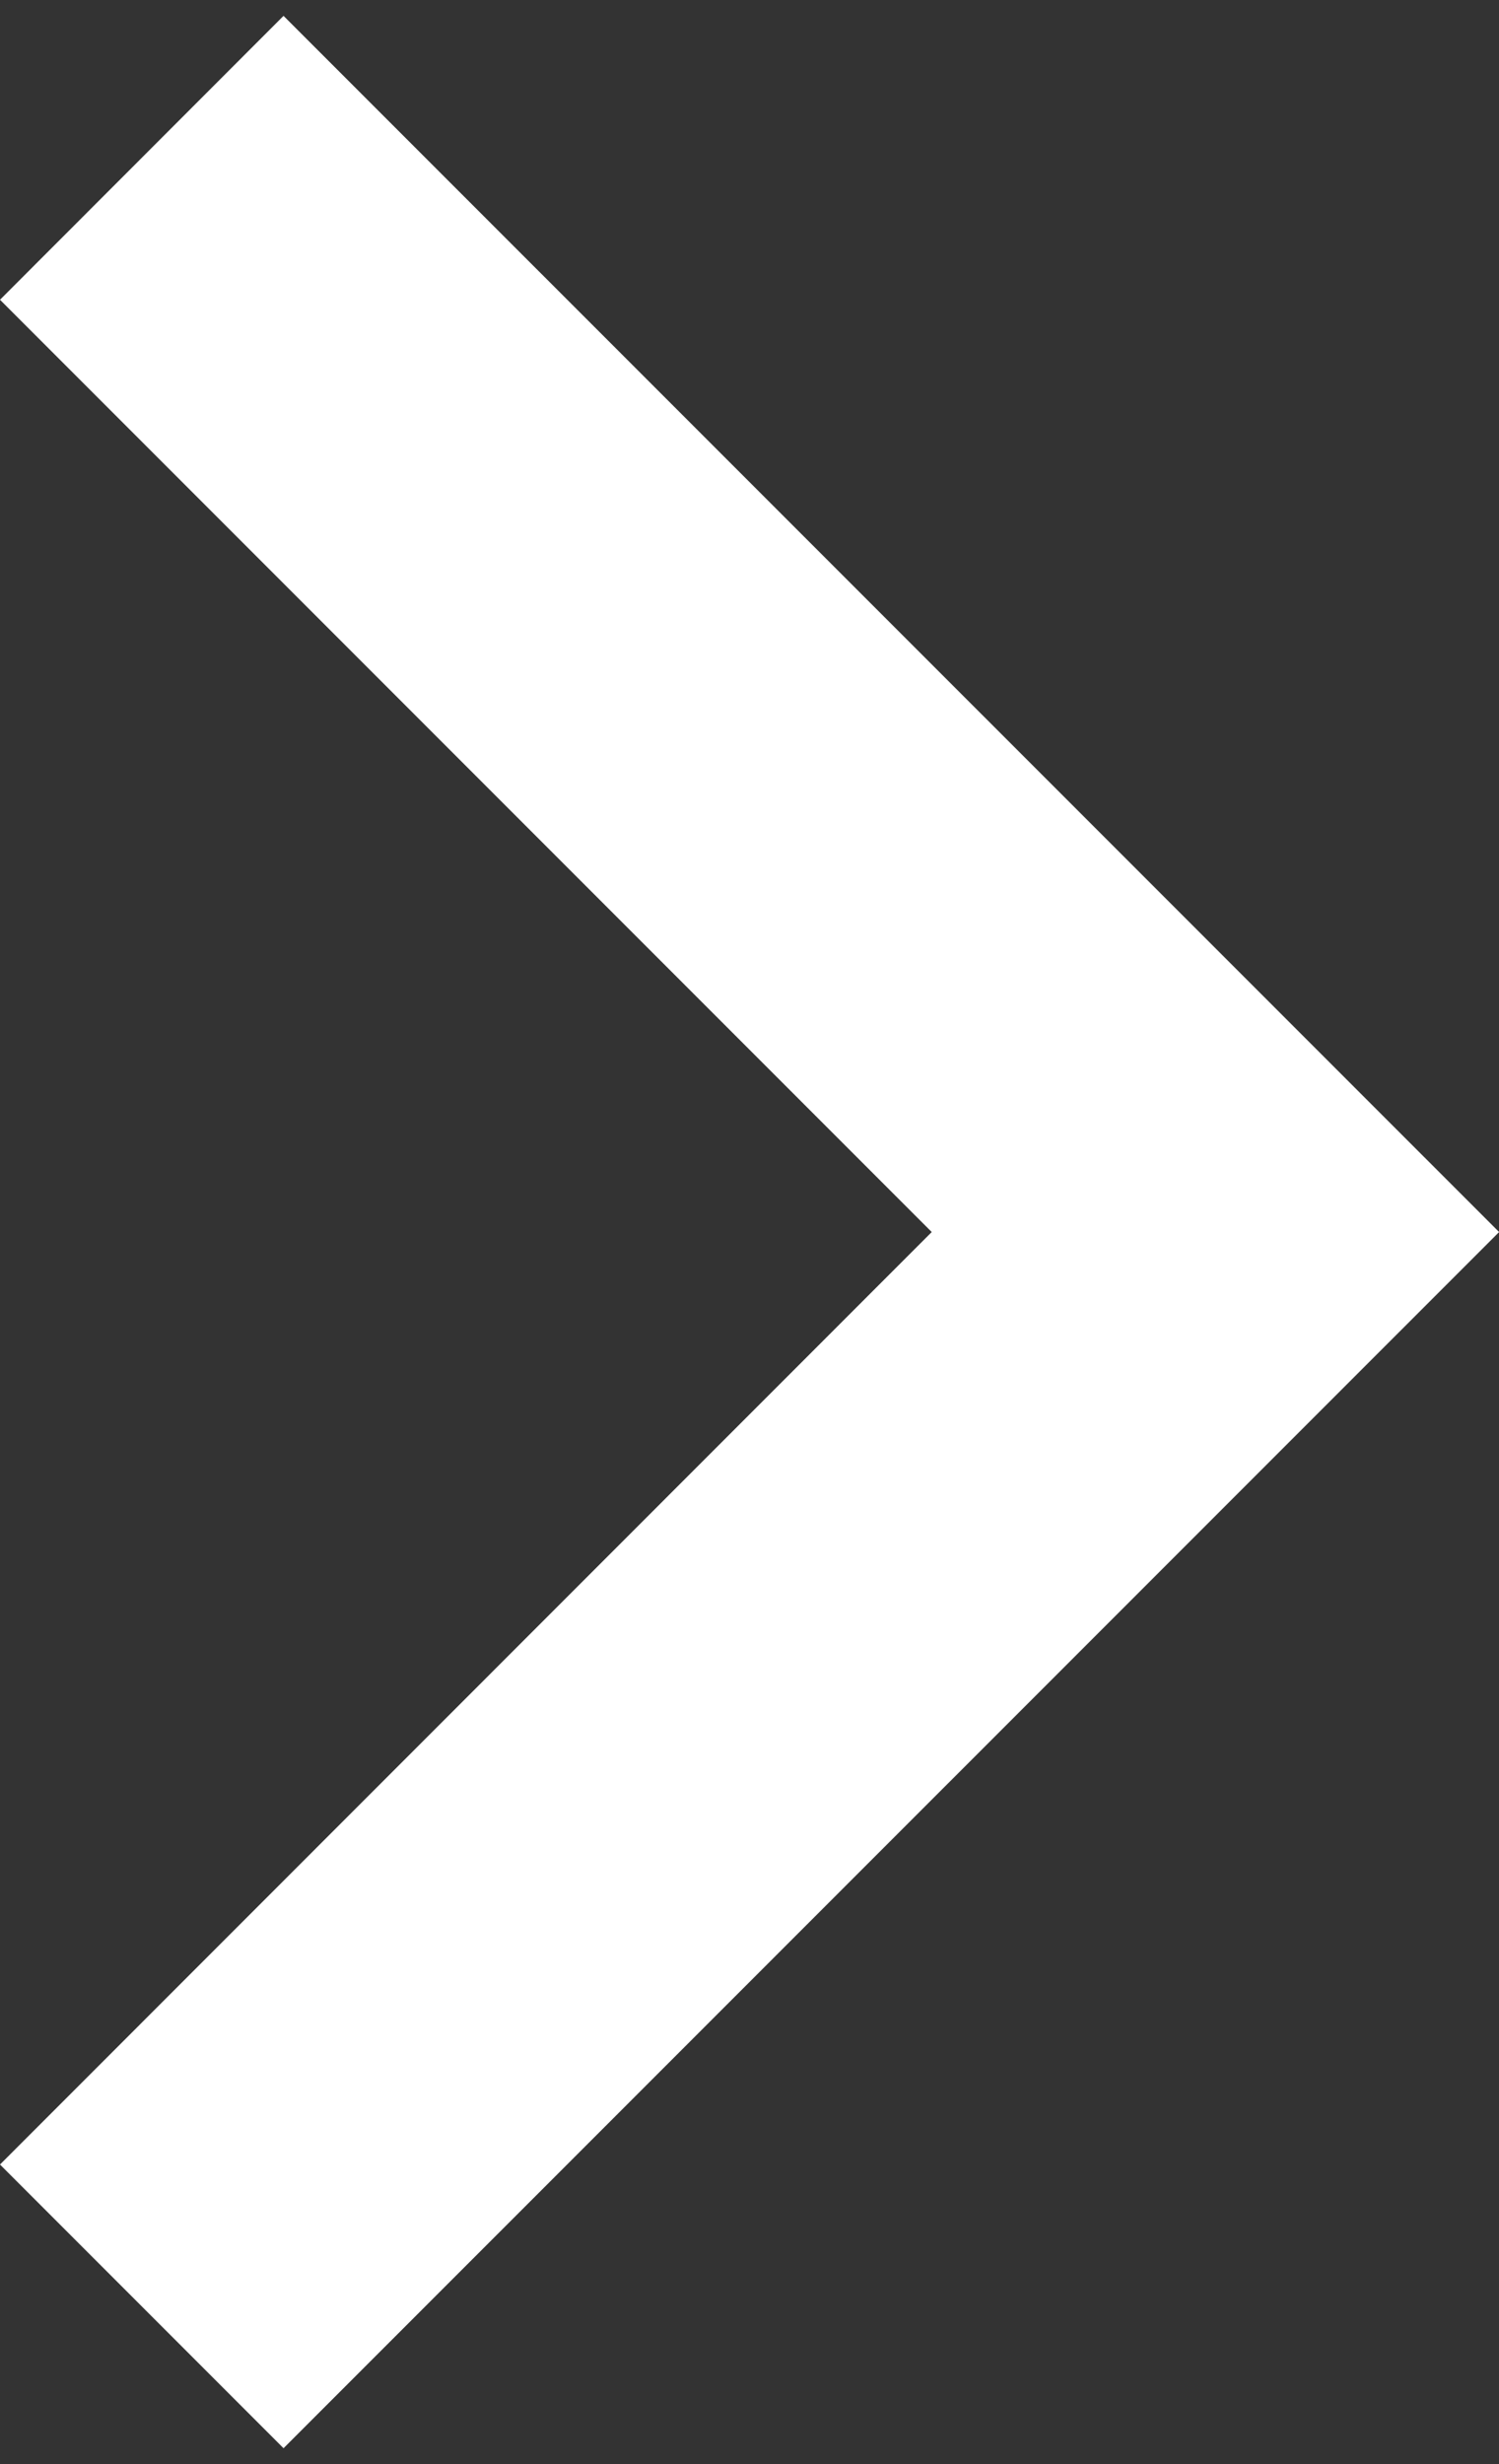 <?xml version="1.0" encoding="utf-8"?>
<!-- Generator: Adobe Illustrator 16.2.0, SVG Export Plug-In . SVG Version: 6.00 Build 0)  -->
<!DOCTYPE svg PUBLIC "-//W3C//DTD SVG 1.1//EN" "http://www.w3.org/Graphics/SVG/1.1/DTD/svg11.dtd">
<svg version="1.1" id="Layer_1" xmlns="http://www.w3.org/2000/svg" xmlns:xlink="http://www.w3.org/1999/xlink" x="0px" y="0px"
	 width="14px" height="23px" viewBox="25.75 38.875 14 23" enable-background="new 25.75 38.875 14 23" xml:space="preserve">
<rect x="25.75" y="38.875" width="14" height="23" fill="#333333" stroke="none"/>
<polygon fill="#FFFFFF" points="25.75,41.673 34.452,50.375 25.75,59.079 28.398,61.727 39.751,50.375 28.398,39.023 "/>
</svg>
